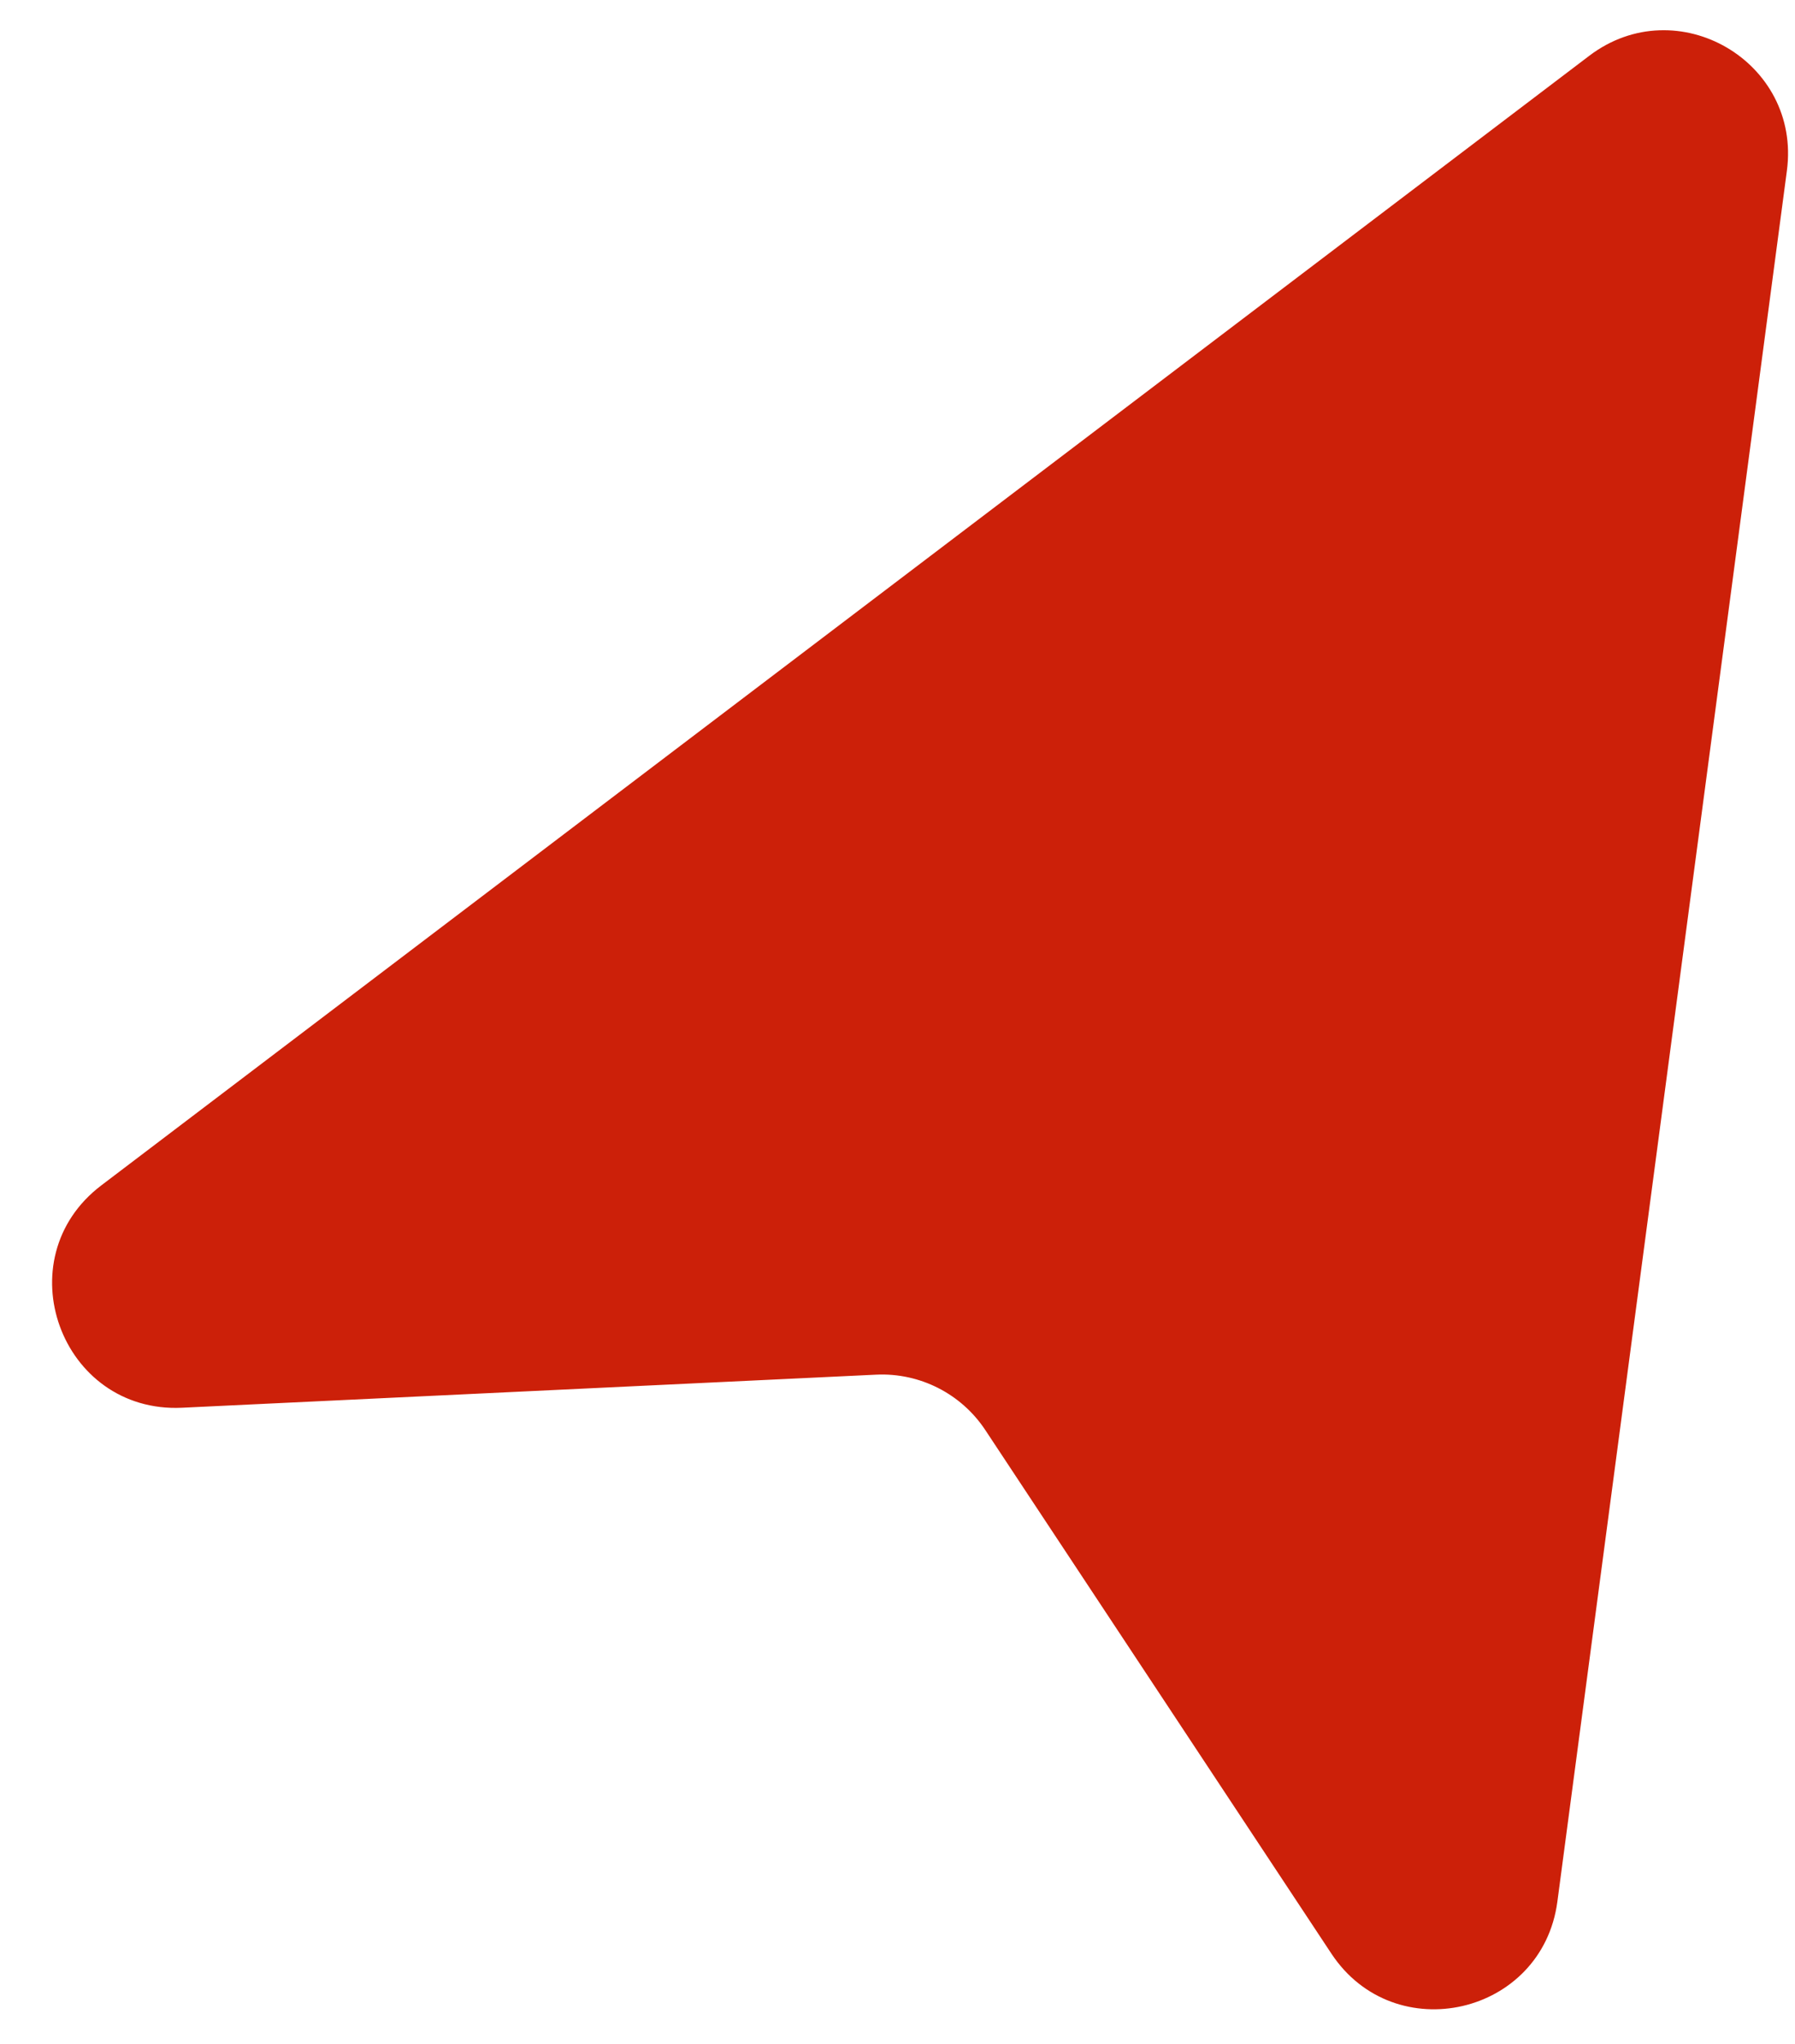 <svg width="29" height="33" viewBox="0 0 29 33" fill="none" xmlns="http://www.w3.org/2000/svg">
<path d="M25.161 30.703L28.869 2.756C29.103 0.994 27.094 -0.174 25.677 0.9L1.638 19.138C0.072 20.325 0.979 22.822 2.941 22.729L14.156 22.195C14.86 22.162 15.53 22.502 15.919 23.09L21.51 31.543C22.531 33.086 24.918 32.536 25.161 30.703Z" fill="#CC2009"/>
</svg>

